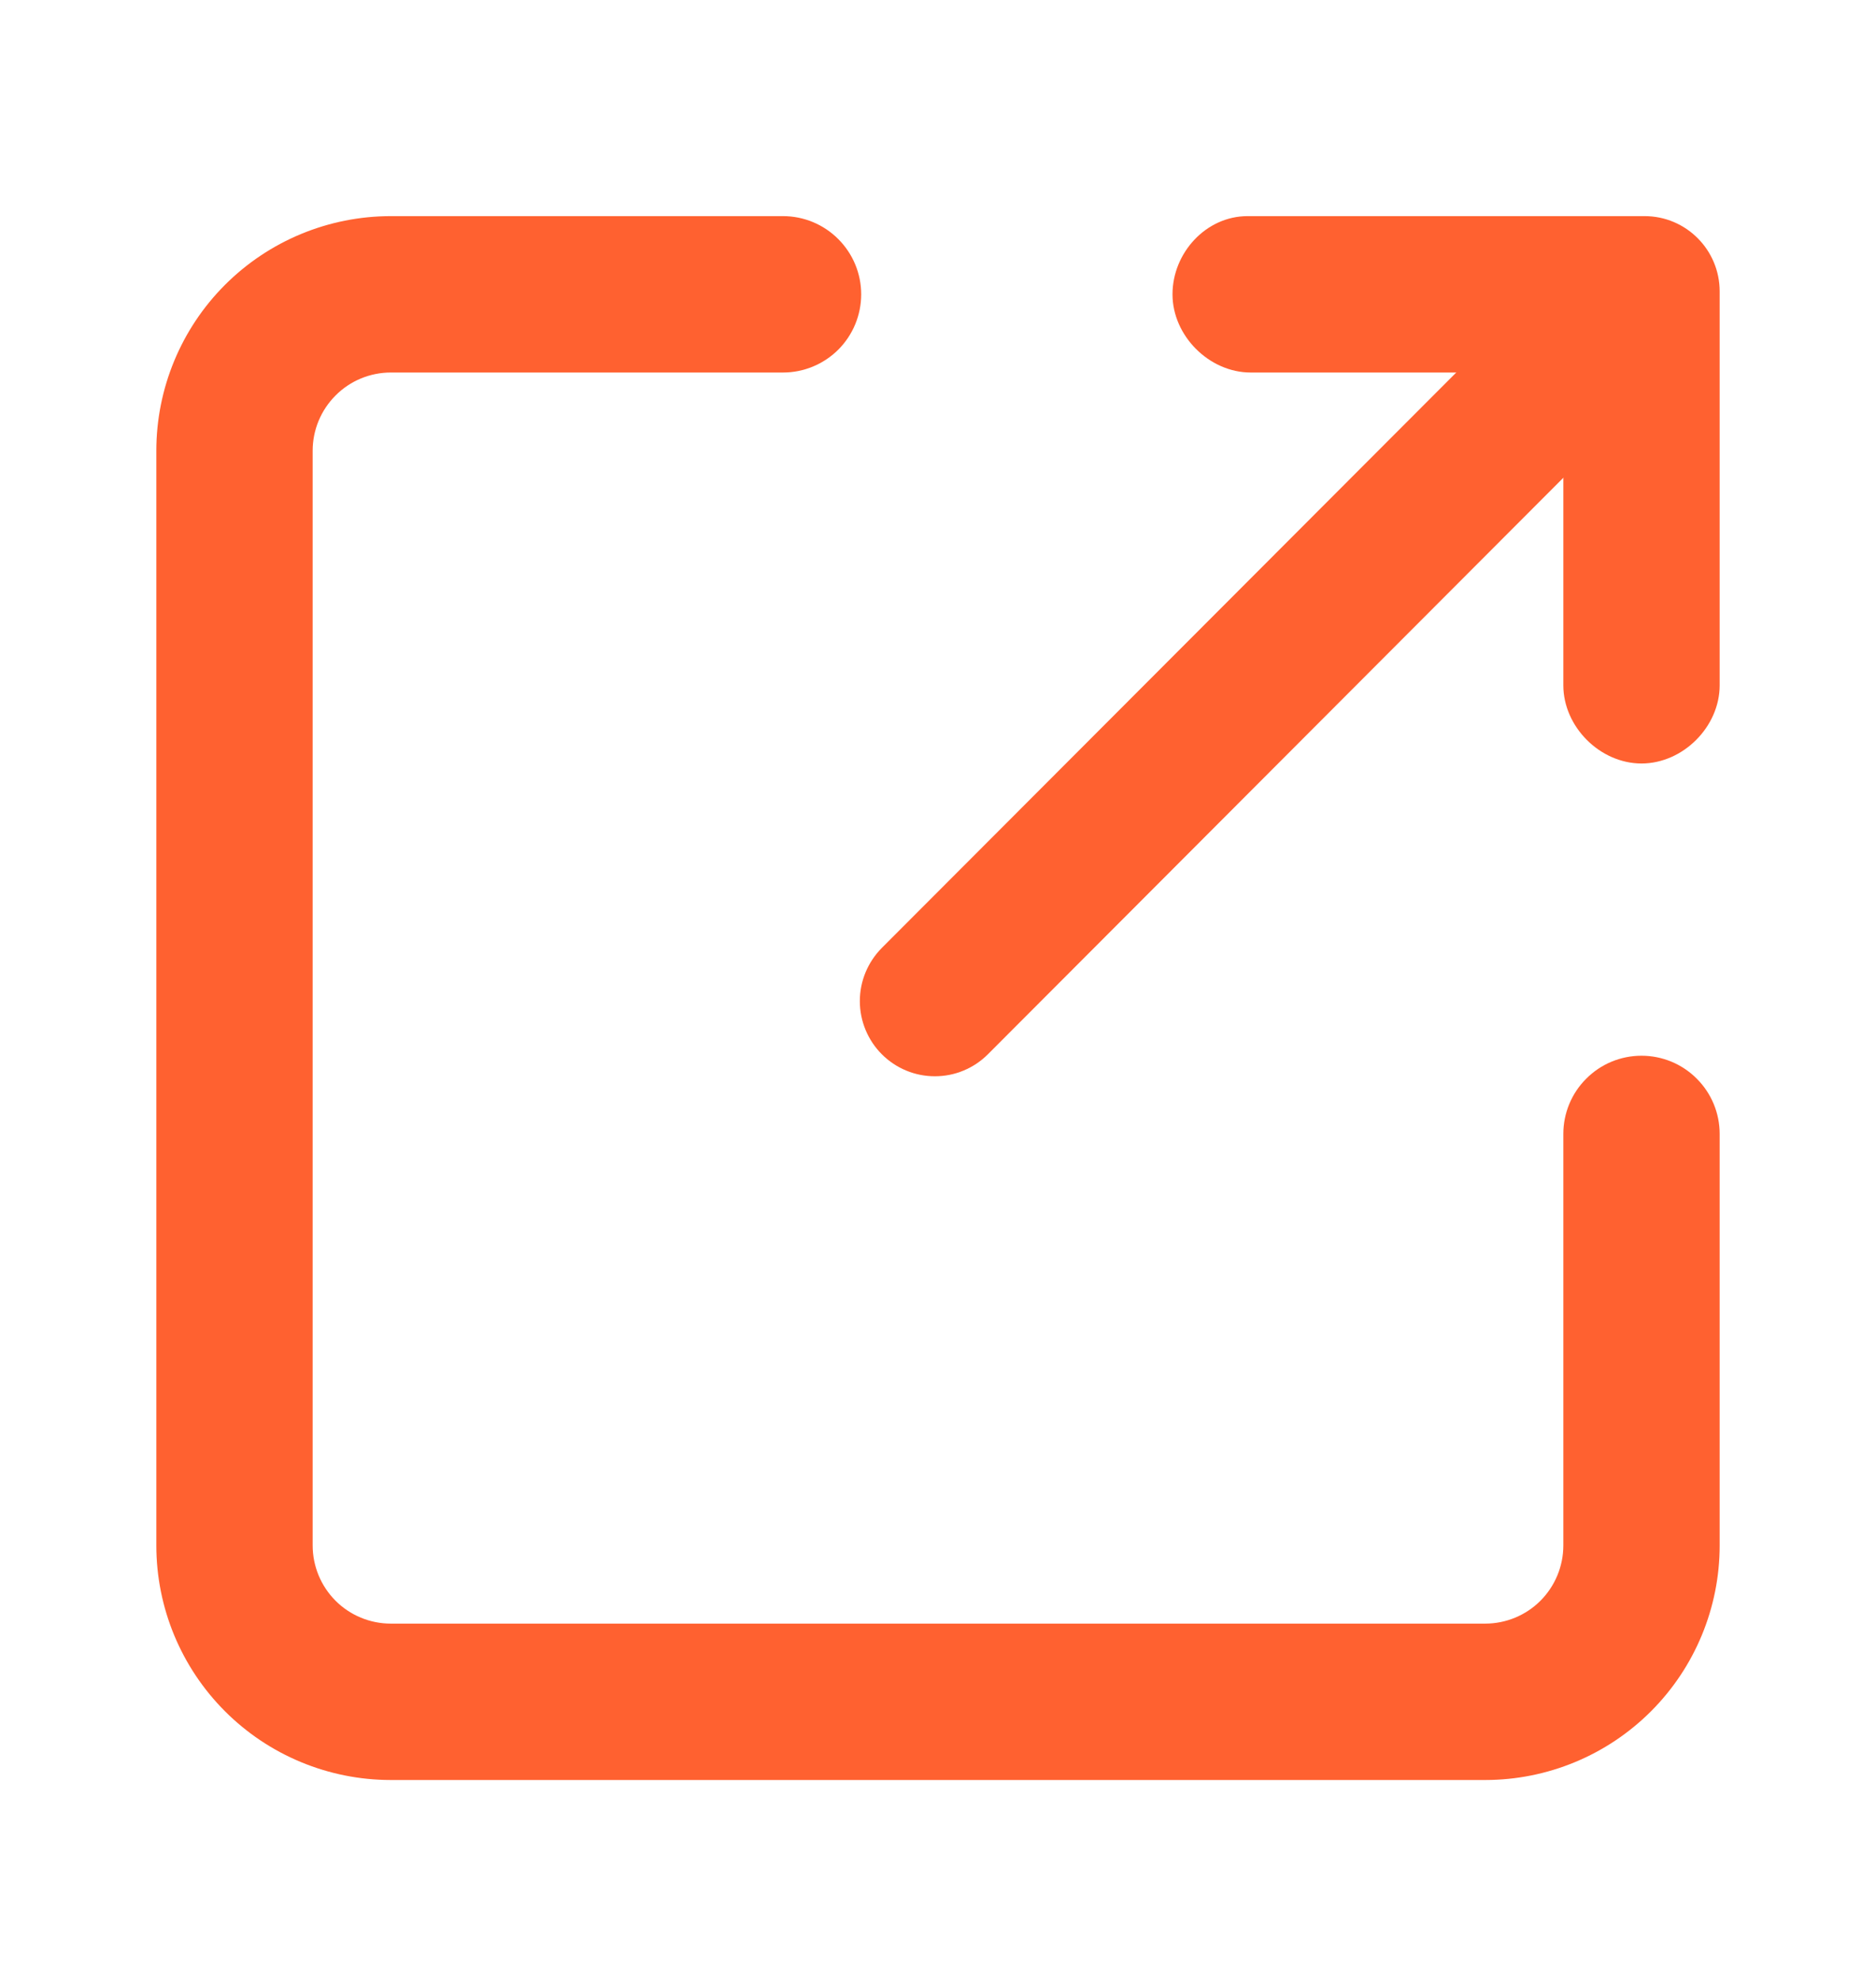  <svg xmlns="http://www.w3.org/2000/svg" width="18" height="19" viewBox="0 0 18 19" fill="none">
                        <path fill-rule="evenodd" clip-rule="evenodd" d="M3.75 3.573C3.551 3.573 3.36 3.652 3.22 3.793C3.079 3.934 3 4.124 3 4.323V14.823C3 15.022 3.079 15.213 3.22 15.354C3.36 15.494 3.551 15.573 3.75 15.573H14.25C14.449 15.573 14.64 15.494 14.78 15.354C14.921 15.213 15 15.022 15 14.823V10.876C15 10.677 15.079 10.486 15.22 10.346C15.36 10.205 15.551 10.126 15.75 10.126C15.949 10.126 16.14 10.205 16.28 10.346C16.421 10.486 16.5 10.677 16.5 10.876V14.823C16.5 15.42 16.263 15.992 15.841 16.414C15.419 16.836 14.847 17.073 14.25 17.073H3.75C3.153 17.073 2.581 16.836 2.159 16.414C1.737 15.992 1.5 15.42 1.5 14.823V4.323C1.5 3.727 1.737 3.154 2.159 2.732C2.581 2.31 3.153 2.073 3.75 2.073H7.513C7.712 2.073 7.902 2.152 8.043 2.293C8.184 2.434 8.263 2.624 8.263 2.823C8.263 3.022 8.184 3.213 8.043 3.354C7.902 3.494 7.712 3.573 7.513 3.573H3.75Z" fill="#FF6130"/>
                        <path fill-rule="evenodd" clip-rule="evenodd" d="M16.058 2.503C16.193 2.638 16.269 2.821 16.269 3.013C16.269 3.204 16.193 3.387 16.058 3.523L9.479 10.112C9.412 10.179 9.333 10.232 9.246 10.268C9.158 10.305 9.065 10.323 8.97 10.323C8.876 10.323 8.782 10.305 8.694 10.268C8.607 10.232 8.528 10.179 8.461 10.112C8.326 9.977 8.25 9.793 8.25 9.602C8.25 9.411 8.326 9.228 8.461 9.092L15.041 2.503C15.176 2.368 15.359 2.292 15.55 2.292C15.74 2.292 15.923 2.368 16.058 2.503Z" fill="#FF6130"/>
                        <path fill-rule="evenodd" clip-rule="evenodd" d="M15.78 2.073C16.177 2.073 16.5 2.396 16.5 2.795V6.573C16.5 6.971 16.148 7.323 15.75 7.323C15.352 7.323 15 6.971 15 6.573V3.573H12C11.602 3.573 11.25 3.221 11.25 2.823C11.25 2.425 11.572 2.073 11.97 2.073H15.78Z" fill="#FF6130"/>
                    </svg>